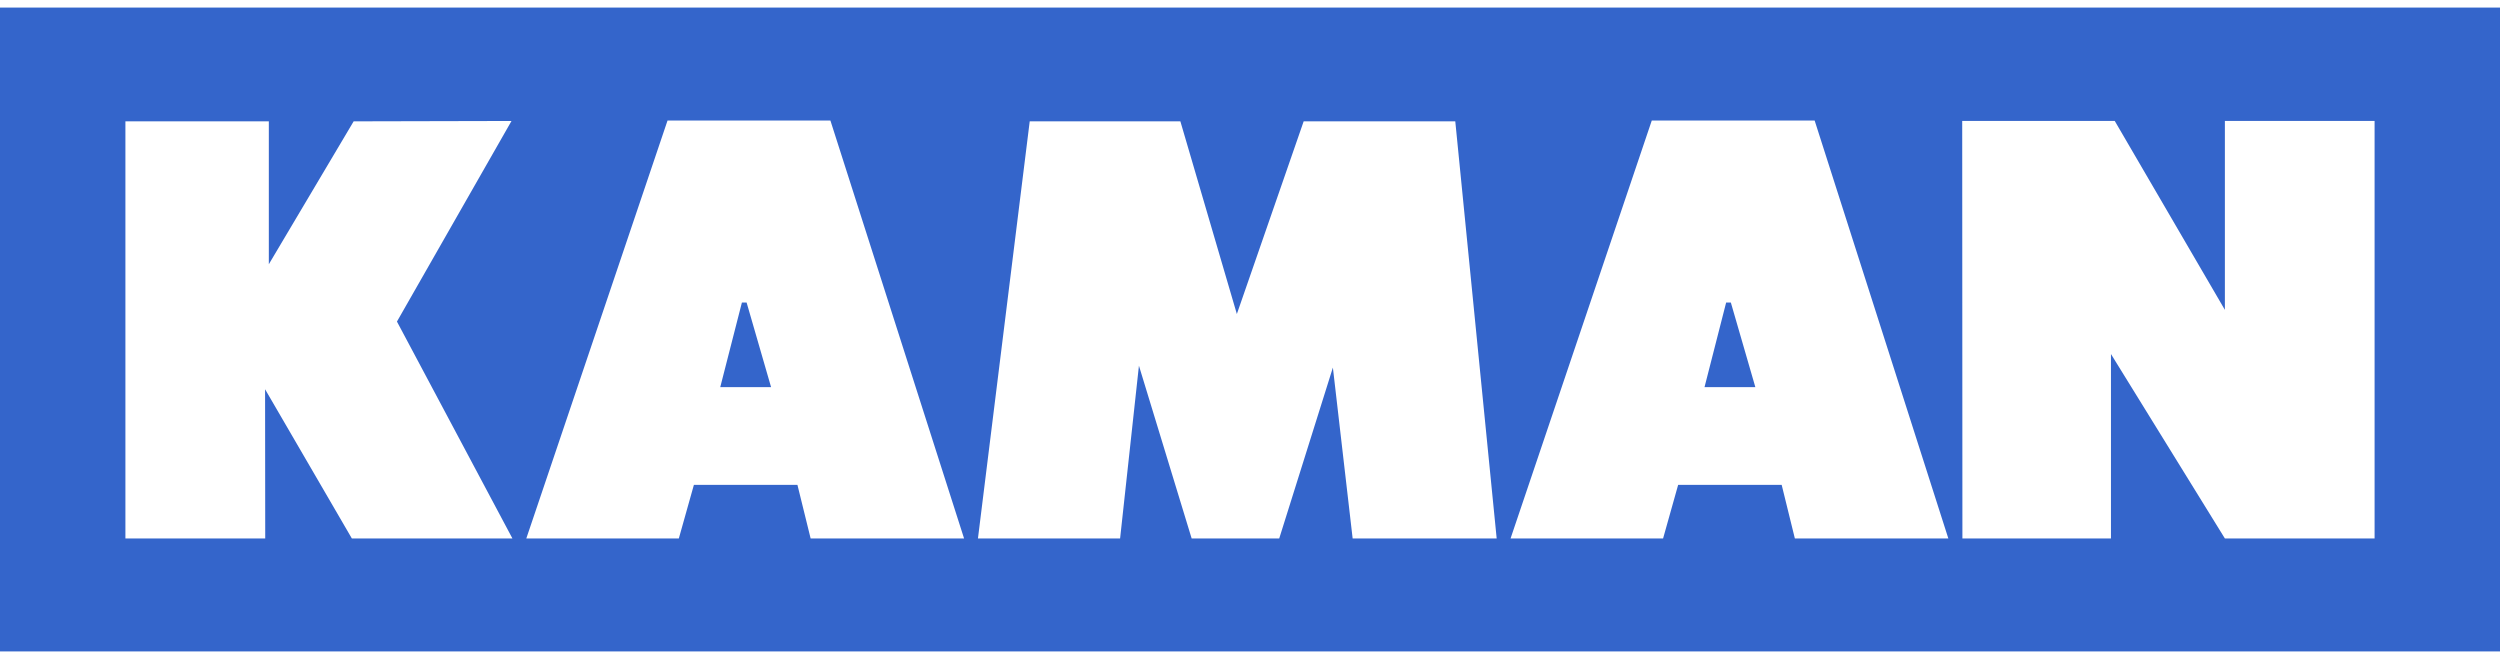 <svg height="659" viewBox="1 .928 218 56.144" width="2500" xmlns="http://www.w3.org/2000/svg"><path d="m1 .928h218v56.144h-218z" fill="#3465cb"/><path d="m65.694 26.649h.41l2.134 7.376h-4.432zm-6.485-15.87-12.315 36.442h13.3l1.313-4.671h9.03l1.15 4.67h13.38l-11.655-36.441zm-27.371.071-7.396 12.459v-12.46h-12.506v36.373h12.192l-.013-13.012 7.567 13.012h14.002l-10.07-18.913 9.99-17.492-13.766.032zm82.843-.004-5.827 16.804-4.926-16.804h-13.136l-4.515 36.376h12.396l1.642-15.065 4.597 15.065h7.636l4.679-14.901 1.723 14.9h12.56l-3.61-36.375zm80.329-.034v16.476l-9.605-16.476h-13.3l.017 36.41h12.954v-16.083l9.934 16.083h13.054v-36.41zm-43.49 15.837h.41l2.136 7.376h-4.432zm-6.485-15.87-12.314 36.443h13.3l1.313-4.671h9.029l1.149 4.67h13.383l-11.658-36.443z" fill="#fff"/></svg>